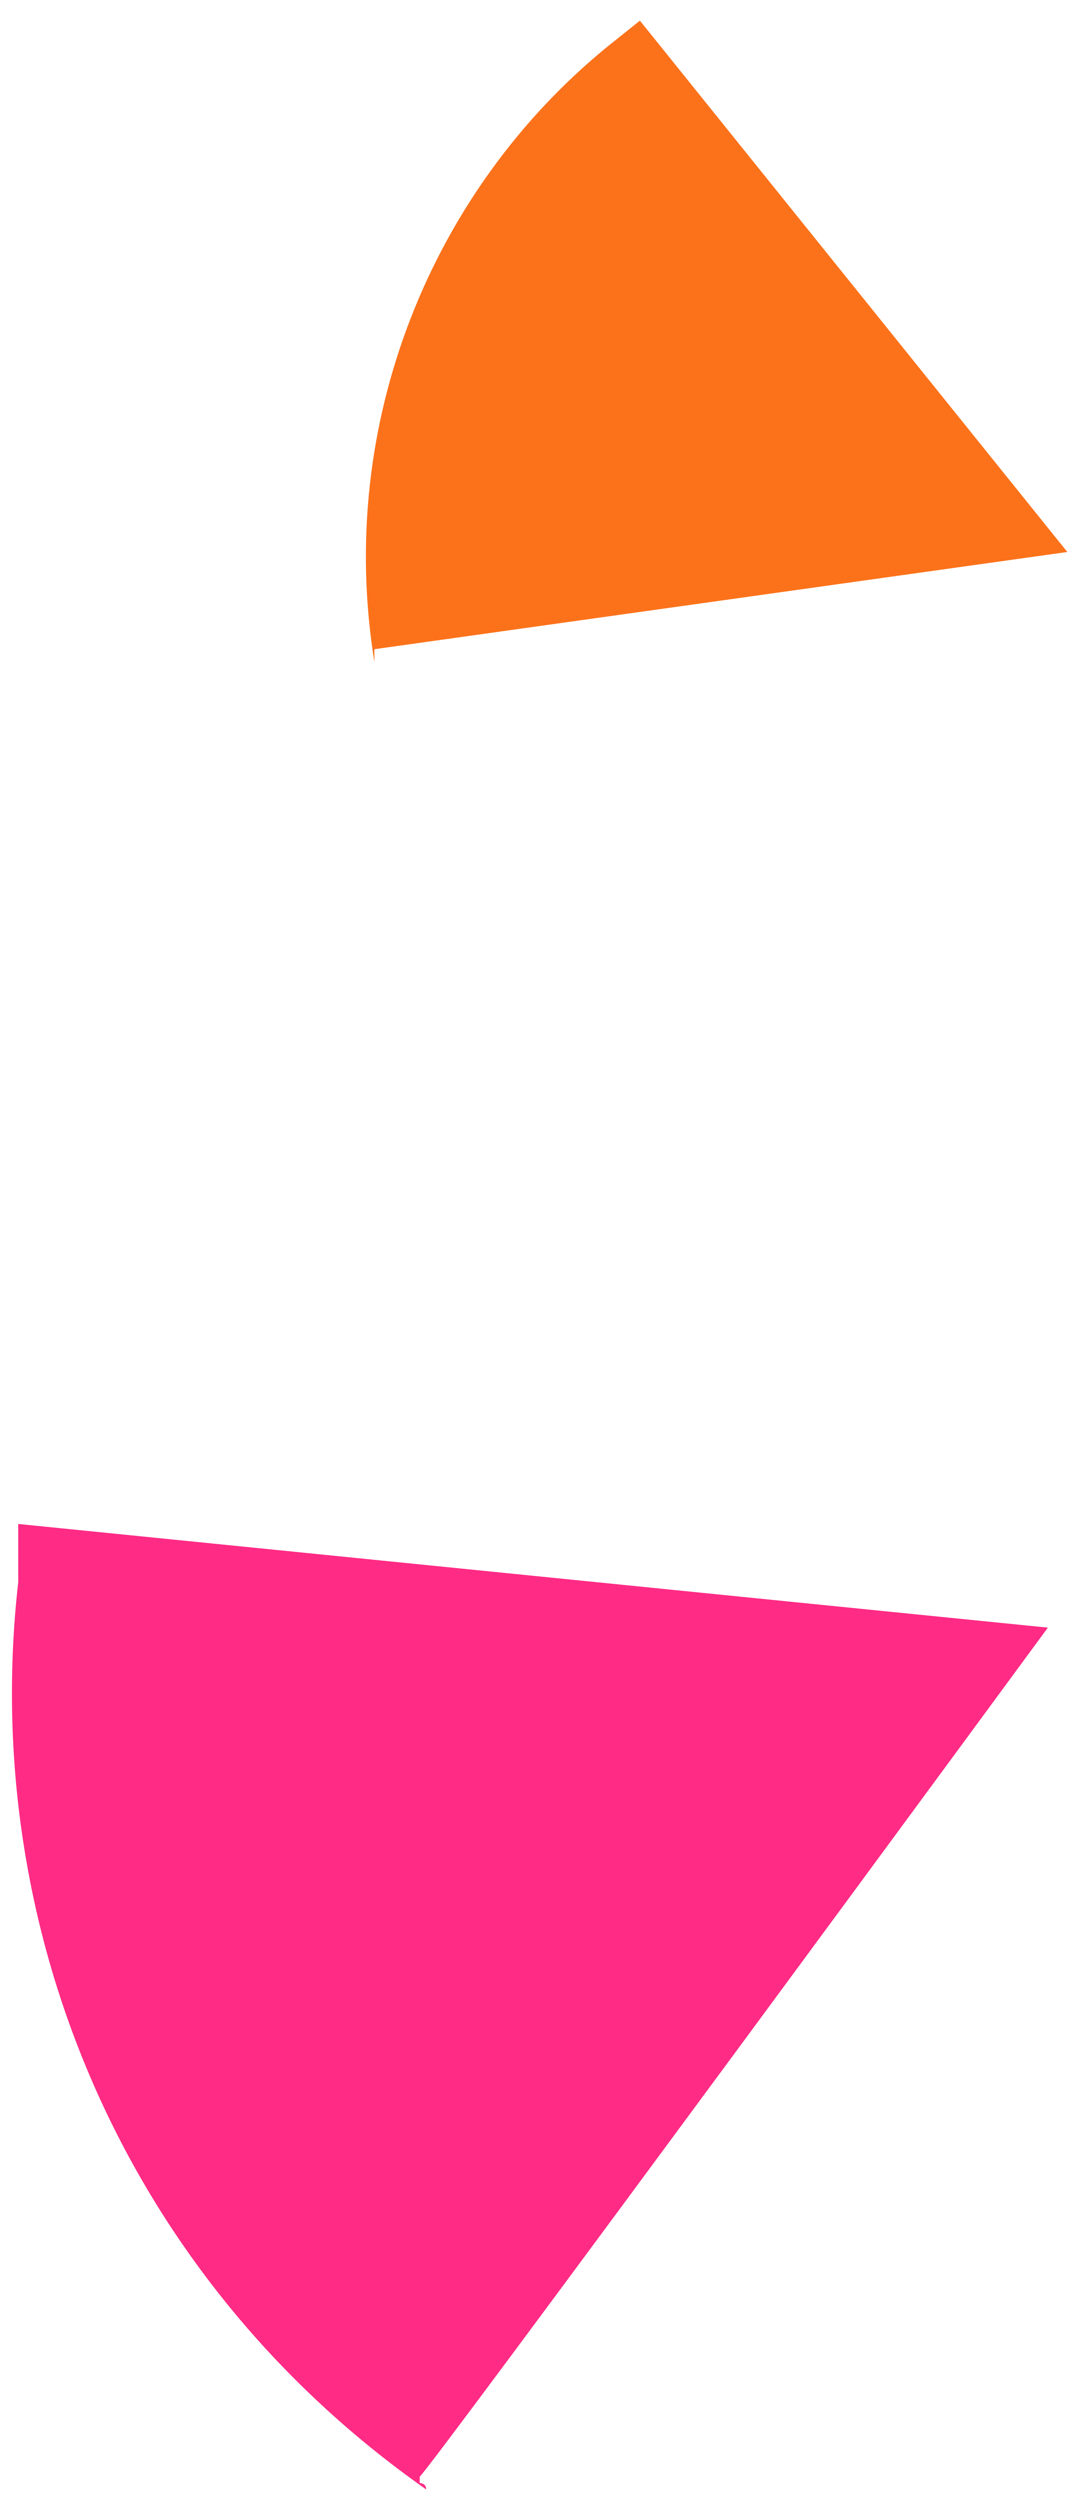 <svg width="27" height="62" viewBox="0 0 27 62" fill="none" xmlns="http://www.w3.org/2000/svg">
<path d="M9.291 16.101L26.487 13.69L15.88 0.512L15.076 1.155C10.737 4.69 8.327 10.476 9.291 16.422C9.291 16.261 9.291 16.101 9.291 16.101Z" fill="#FC721A"/>
<path d="M10.416 61.42C10.416 61.581 26.004 40.367 26.004 40.367L0.452 37.796V39.242C-0.512 47.76 3.023 56.438 10.576 61.741C10.576 61.581 10.416 61.581 10.416 61.581V61.42Z" fill="#FF2B85"/>
</svg>
